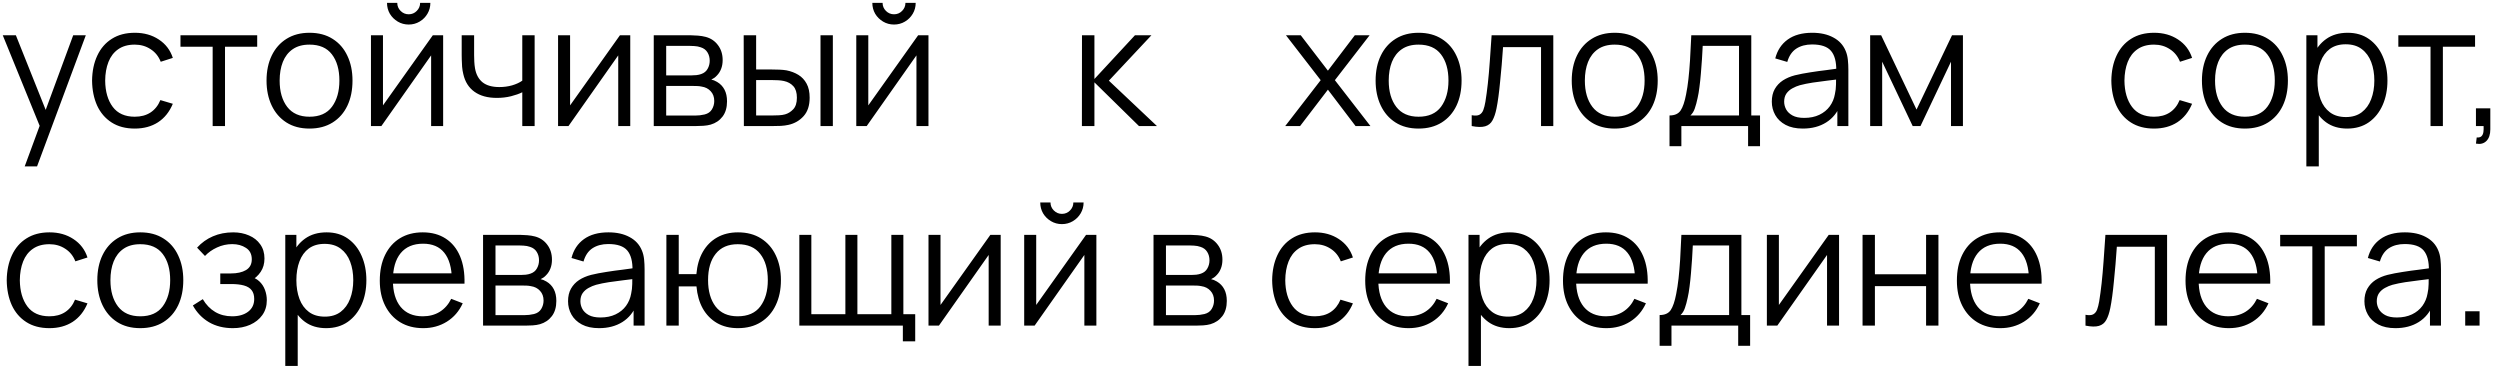<?xml version="1.0" encoding="UTF-8"?> <svg xmlns="http://www.w3.org/2000/svg" width="238" height="35" viewBox="0 0 238 35" fill="none"><path d="M2.352 15.84L4.024 11.304L4.048 12.648L0.264 3.36H1.512L4.616 11.128H4.104L6.968 3.36H8.168L3.528 15.84H2.352ZM12.829 12.24C11.96 12.24 11.224 12.045 10.621 11.656C10.018 11.267 9.56 10.731 9.245 10.048C8.936 9.36 8.776 8.571 8.765 7.68C8.776 6.773 8.941 5.979 9.261 5.296C9.581 4.608 10.042 4.075 10.645 3.696C11.248 3.312 11.978 3.12 12.837 3.12C13.712 3.12 14.472 3.333 15.117 3.76C15.768 4.187 16.213 4.771 16.453 5.512L15.301 5.88C15.098 5.363 14.776 4.963 14.333 4.68C13.896 4.392 13.394 4.248 12.829 4.248C12.194 4.248 11.669 4.395 11.253 4.688C10.837 4.976 10.528 5.379 10.325 5.896C10.122 6.413 10.018 7.008 10.013 7.68C10.024 8.715 10.264 9.547 10.733 10.176C11.202 10.8 11.901 11.112 12.829 11.112C13.416 11.112 13.914 10.979 14.325 10.712C14.741 10.44 15.056 10.045 15.269 9.528L16.453 9.88C16.133 10.648 15.664 11.235 15.045 11.64C14.426 12.04 13.688 12.24 12.829 12.24ZM20.245 12V4.448H17.181V3.36H24.485V4.448H21.421V12H20.245ZM29.462 12.24C28.604 12.24 27.87 12.045 27.262 11.656C26.654 11.267 26.188 10.728 25.862 10.04C25.537 9.352 25.374 8.563 25.374 7.672C25.374 6.765 25.54 5.971 25.87 5.288C26.201 4.605 26.67 4.075 27.278 3.696C27.892 3.312 28.62 3.12 29.462 3.12C30.326 3.12 31.062 3.315 31.67 3.704C32.284 4.088 32.75 4.624 33.07 5.312C33.396 5.995 33.558 6.781 33.558 7.672C33.558 8.579 33.396 9.376 33.07 10.064C32.745 10.747 32.276 11.28 31.662 11.664C31.049 12.048 30.316 12.24 29.462 12.24ZM29.462 11.112C30.422 11.112 31.137 10.795 31.606 10.16C32.076 9.52 32.31 8.691 32.31 7.672C32.31 6.627 32.073 5.795 31.598 5.176C31.129 4.557 30.417 4.248 29.462 4.248C28.817 4.248 28.284 4.395 27.862 4.688C27.446 4.976 27.134 5.379 26.926 5.896C26.724 6.408 26.622 7 26.622 7.672C26.622 8.712 26.862 9.547 27.342 10.176C27.822 10.8 28.529 11.112 29.462 11.112ZM38.907 2.336C38.529 2.336 38.182 2.243 37.867 2.056C37.553 1.869 37.302 1.621 37.115 1.312C36.934 0.997 36.843 0.651 36.843 0.272H37.819C37.819 0.571 37.926 0.827 38.139 1.04C38.352 1.253 38.608 1.36 38.907 1.36C39.211 1.36 39.467 1.253 39.675 1.04C39.889 0.827 39.995 0.571 39.995 0.272H40.971C40.971 0.651 40.878 0.997 40.691 1.312C40.51 1.621 40.262 1.869 39.947 2.056C39.633 2.243 39.286 2.336 38.907 2.336ZM42.187 3.36V12H41.043V5.272L36.307 12H35.315V3.36H36.459V10.032L41.203 3.36H42.187ZM49.721 12V8.784C49.432 8.928 49.078 9.053 48.657 9.16C48.235 9.267 47.782 9.32 47.297 9.32C46.422 9.32 45.712 9.125 45.169 8.736C44.624 8.347 44.27 7.784 44.105 7.048C44.051 6.829 44.014 6.597 43.992 6.352C43.977 6.107 43.966 5.885 43.961 5.688C43.955 5.491 43.953 5.349 43.953 5.264V3.36H45.136V5.264C45.136 5.44 45.142 5.64 45.153 5.864C45.163 6.088 45.187 6.307 45.224 6.52C45.331 7.101 45.571 7.541 45.944 7.84C46.323 8.139 46.854 8.288 47.536 8.288C47.963 8.288 48.366 8.235 48.745 8.128C49.129 8.016 49.454 7.867 49.721 7.68V3.36H50.897V12H49.721ZM60 3.36V12H58.856V5.272L54.12 12H53.128V3.36H54.272V10.032L59.016 3.36H60ZM62.237 12V3.36H65.797C65.978 3.36 66.197 3.371 66.453 3.392C66.714 3.413 66.957 3.453 67.181 3.512C67.666 3.64 68.056 3.901 68.349 4.296C68.648 4.691 68.797 5.165 68.797 5.72C68.797 6.029 68.749 6.307 68.653 6.552C68.562 6.792 68.432 7 68.261 7.176C68.181 7.267 68.093 7.347 67.997 7.416C67.901 7.48 67.808 7.533 67.717 7.576C67.888 7.608 68.072 7.683 68.269 7.8C68.578 7.981 68.813 8.227 68.973 8.536C69.133 8.84 69.213 9.211 69.213 9.648C69.213 10.24 69.072 10.723 68.789 11.096C68.506 11.469 68.128 11.725 67.653 11.864C67.44 11.923 67.208 11.96 66.957 11.976C66.712 11.992 66.48 12 66.261 12H62.237ZM63.421 11H66.205C66.317 11 66.458 10.992 66.629 10.976C66.8 10.955 66.952 10.928 67.085 10.896C67.4 10.816 67.629 10.656 67.773 10.416C67.922 10.171 67.997 9.904 67.997 9.616C67.997 9.237 67.885 8.928 67.661 8.688C67.442 8.443 67.149 8.293 66.781 8.24C66.658 8.213 66.53 8.197 66.397 8.192C66.264 8.187 66.144 8.184 66.037 8.184H63.421V11ZM63.421 7.176H65.837C65.976 7.176 66.13 7.168 66.301 7.152C66.477 7.131 66.629 7.096 66.757 7.048C67.034 6.952 67.237 6.787 67.365 6.552C67.498 6.317 67.565 6.061 67.565 5.784C67.565 5.48 67.493 5.213 67.349 4.984C67.21 4.755 67 4.595 66.717 4.504C66.525 4.435 66.317 4.395 66.093 4.384C65.874 4.373 65.736 4.368 65.677 4.368H63.421V7.176ZM70.816 12L70.799 3.36H71.984V6.616H73.487C73.738 6.616 73.984 6.621 74.224 6.632C74.463 6.643 74.68 6.664 74.871 6.696C75.298 6.781 75.677 6.925 76.007 7.128C76.338 7.331 76.6 7.611 76.791 7.968C76.984 8.32 77.079 8.765 77.079 9.304C77.079 10.045 76.888 10.629 76.504 11.056C76.12 11.483 75.637 11.76 75.055 11.888C74.837 11.936 74.6 11.968 74.344 11.984C74.088 11.995 73.837 12 73.591 12H70.816ZM71.984 10.992H73.543C73.719 10.992 73.919 10.987 74.144 10.976C74.368 10.965 74.565 10.936 74.736 10.888C75.023 10.808 75.282 10.648 75.511 10.408C75.746 10.163 75.864 9.795 75.864 9.304C75.864 8.819 75.751 8.453 75.528 8.208C75.303 7.957 75.005 7.792 74.632 7.712C74.461 7.675 74.279 7.651 74.088 7.64C73.901 7.629 73.719 7.624 73.543 7.624H71.984V10.992ZM78.112 12V3.36H79.287V12H78.112ZM85.11 2.336C84.732 2.336 84.385 2.243 84.07 2.056C83.756 1.869 83.505 1.621 83.318 1.312C83.137 0.997 83.046 0.651 83.046 0.272H84.022C84.022 0.571 84.129 0.827 84.342 1.04C84.556 1.253 84.812 1.36 85.11 1.36C85.414 1.36 85.67 1.253 85.878 1.04C86.092 0.827 86.198 0.571 86.198 0.272H87.174C87.174 0.651 87.081 0.997 86.894 1.312C86.713 1.621 86.465 1.869 86.15 2.056C85.836 2.243 85.489 2.336 85.11 2.336ZM88.39 3.36V12H87.246V5.272L82.51 12H81.518V3.36H82.662V10.032L87.406 3.36H88.39ZM102.997 12L103.005 3.36H104.189V7.52L108.045 3.36H109.613L105.565 7.68L110.141 12H108.429L104.189 7.84V12H102.997ZM122.353 12L125.729 7.632L122.425 3.36H123.833L126.417 6.728L128.977 3.36H130.385L127.081 7.632L130.465 12H129.049L126.417 8.536L123.769 12H122.353ZM135.046 12.24C134.187 12.24 133.454 12.045 132.846 11.656C132.238 11.267 131.771 10.728 131.446 10.04C131.12 9.352 130.958 8.563 130.958 7.672C130.958 6.765 131.123 5.971 131.454 5.288C131.784 4.605 132.254 4.075 132.862 3.696C133.475 3.312 134.203 3.12 135.046 3.12C135.91 3.12 136.646 3.315 137.254 3.704C137.867 4.088 138.334 4.624 138.654 5.312C138.979 5.995 139.142 6.781 139.142 7.672C139.142 8.579 138.979 9.376 138.654 10.064C138.328 10.747 137.859 11.28 137.246 11.664C136.632 12.048 135.899 12.24 135.046 12.24ZM135.046 11.112C136.006 11.112 136.72 10.795 137.19 10.16C137.659 9.52 137.894 8.691 137.894 7.672C137.894 6.627 137.656 5.795 137.182 5.176C136.712 4.557 136 4.248 135.046 4.248C134.4 4.248 133.867 4.395 133.446 4.688C133.03 4.976 132.718 5.379 132.51 5.896C132.307 6.408 132.206 7 132.206 7.672C132.206 8.712 132.446 9.547 132.926 10.176C133.406 10.8 134.112 11.112 135.046 11.112ZM140.106 12V10.968C140.426 11.027 140.669 11.013 140.834 10.928C141.005 10.837 141.13 10.688 141.21 10.48C141.29 10.267 141.357 10.003 141.41 9.688C141.496 9.165 141.573 8.589 141.642 7.96C141.712 7.331 141.773 6.637 141.826 5.88C141.885 5.117 141.944 4.277 142.002 3.36H147.874V12H146.706V4.488H143.09C143.053 5.053 143.01 5.616 142.962 6.176C142.914 6.736 142.864 7.275 142.81 7.792C142.762 8.304 142.709 8.776 142.65 9.208C142.592 9.64 142.53 10.013 142.466 10.328C142.37 10.803 142.242 11.181 142.082 11.464C141.928 11.747 141.696 11.933 141.386 12.024C141.077 12.115 140.65 12.107 140.106 12ZM153.718 12.24C152.859 12.24 152.126 12.045 151.518 11.656C150.91 11.267 150.443 10.728 150.118 10.04C149.792 9.352 149.63 8.563 149.63 7.672C149.63 6.765 149.795 5.971 150.126 5.288C150.456 4.605 150.926 4.075 151.534 3.696C152.147 3.312 152.875 3.12 153.718 3.12C154.582 3.12 155.318 3.315 155.926 3.704C156.539 4.088 157.006 4.624 157.326 5.312C157.651 5.995 157.814 6.781 157.814 7.672C157.814 8.579 157.651 9.376 157.326 10.064C157 10.747 156.531 11.28 155.918 11.664C155.304 12.048 154.571 12.24 153.718 12.24ZM153.718 11.112C154.678 11.112 155.392 10.795 155.862 10.16C156.331 9.52 156.566 8.691 156.566 7.672C156.566 6.627 156.328 5.795 155.854 5.176C155.384 4.557 154.672 4.248 153.718 4.248C153.072 4.248 152.539 4.395 152.118 4.688C151.702 4.976 151.39 5.379 151.182 5.896C150.979 6.408 150.878 7 150.878 7.672C150.878 8.712 151.118 9.547 151.598 10.176C152.078 10.8 152.784 11.112 153.718 11.112ZM158.938 13.92V10.992C159.429 10.992 159.781 10.835 159.994 10.52C160.208 10.2 160.381 9.691 160.514 8.992C160.605 8.539 160.68 8.051 160.738 7.528C160.797 7.005 160.848 6.408 160.89 5.736C160.933 5.059 160.973 4.267 161.01 3.36H166.722V10.992H167.554V13.92H166.418V12H160.066V13.92H158.938ZM160.93 10.992H165.554V4.368H162.098C162.082 4.773 162.058 5.203 162.026 5.656C162 6.109 161.965 6.563 161.922 7.016C161.885 7.469 161.84 7.896 161.786 8.296C161.738 8.691 161.68 9.037 161.61 9.336C161.53 9.72 161.442 10.048 161.346 10.32C161.256 10.592 161.117 10.816 160.93 10.992ZM171.628 12.24C170.978 12.24 170.431 12.123 169.988 11.888C169.551 11.653 169.223 11.341 169.004 10.952C168.786 10.563 168.676 10.139 168.676 9.68C168.676 9.211 168.77 8.811 168.956 8.48C169.148 8.144 169.407 7.869 169.732 7.656C170.063 7.443 170.444 7.28 170.876 7.168C171.314 7.061 171.796 6.968 172.324 6.888C172.858 6.803 173.378 6.731 173.884 6.672C174.396 6.608 174.844 6.547 175.228 6.488L174.812 6.744C174.828 5.891 174.663 5.259 174.316 4.848C173.97 4.437 173.367 4.232 172.508 4.232C171.916 4.232 171.415 4.365 171.004 4.632C170.599 4.899 170.314 5.32 170.148 5.896L169.004 5.56C169.202 4.787 169.599 4.187 170.196 3.76C170.794 3.333 171.57 3.12 172.524 3.12C173.314 3.12 173.983 3.269 174.532 3.568C175.087 3.861 175.479 4.288 175.708 4.848C175.815 5.099 175.884 5.379 175.916 5.688C175.948 5.997 175.964 6.312 175.964 6.632V12H174.916V9.832L175.22 9.96C174.927 10.701 174.471 11.267 173.852 11.656C173.234 12.045 172.492 12.24 171.628 12.24ZM171.764 11.224C172.314 11.224 172.794 11.125 173.204 10.928C173.615 10.731 173.946 10.461 174.196 10.12C174.447 9.773 174.61 9.384 174.684 8.952C174.748 8.675 174.783 8.371 174.788 8.04C174.794 7.704 174.796 7.453 174.796 7.288L175.244 7.52C174.844 7.573 174.41 7.627 173.94 7.68C173.476 7.733 173.018 7.795 172.564 7.864C172.116 7.933 171.711 8.016 171.348 8.112C171.103 8.181 170.866 8.28 170.636 8.408C170.407 8.531 170.218 8.696 170.068 8.904C169.924 9.112 169.852 9.371 169.852 9.68C169.852 9.931 169.914 10.173 170.036 10.408C170.164 10.643 170.367 10.837 170.644 10.992C170.927 11.147 171.3 11.224 171.764 11.224ZM178.039 12V3.36H179.087L182.455 10.432L185.831 3.36H186.871V12H185.735V5.872L182.831 12H182.087L179.183 5.872V12H178.039ZM205.063 12.24C204.194 12.24 203.458 12.045 202.855 11.656C202.253 11.267 201.794 10.731 201.479 10.048C201.17 9.36 201.01 8.571 200.999 7.68C201.01 6.773 201.175 5.979 201.495 5.296C201.815 4.608 202.277 4.075 202.879 3.696C203.482 3.312 204.213 3.12 205.071 3.12C205.946 3.12 206.706 3.333 207.351 3.76C208.002 4.187 208.447 4.771 208.687 5.512L207.535 5.88C207.333 5.363 207.01 4.963 206.567 4.68C206.13 4.392 205.629 4.248 205.063 4.248C204.429 4.248 203.903 4.395 203.487 4.688C203.071 4.976 202.762 5.379 202.559 5.896C202.357 6.413 202.253 7.008 202.247 7.68C202.258 8.715 202.498 9.547 202.967 10.176C203.437 10.8 204.135 11.112 205.063 11.112C205.65 11.112 206.149 10.979 206.559 10.712C206.975 10.44 207.29 10.045 207.503 9.528L208.687 9.88C208.367 10.648 207.898 11.235 207.279 11.64C206.661 12.04 205.922 12.24 205.063 12.24ZM213.712 12.24C212.854 12.24 212.12 12.045 211.512 11.656C210.904 11.267 210.438 10.728 210.112 10.04C209.787 9.352 209.624 8.563 209.624 7.672C209.624 6.765 209.79 5.971 210.12 5.288C210.451 4.605 210.92 4.075 211.528 3.696C212.142 3.312 212.87 3.12 213.712 3.12C214.576 3.12 215.312 3.315 215.92 3.704C216.534 4.088 217 4.624 217.32 5.312C217.646 5.995 217.808 6.781 217.808 7.672C217.808 8.579 217.646 9.376 217.32 10.064C216.995 10.747 216.526 11.28 215.912 11.664C215.299 12.048 214.566 12.24 213.712 12.24ZM213.712 11.112C214.672 11.112 215.387 10.795 215.856 10.16C216.326 9.52 216.56 8.691 216.56 7.672C216.56 6.627 216.323 5.795 215.848 5.176C215.379 4.557 214.667 4.248 213.712 4.248C213.067 4.248 212.534 4.395 212.112 4.688C211.696 4.976 211.384 5.379 211.176 5.896C210.974 6.408 210.872 7 210.872 7.672C210.872 8.712 211.112 9.547 211.592 10.176C212.072 10.8 212.779 11.112 213.712 11.112ZM223.453 12.24C222.658 12.24 221.986 12.04 221.437 11.64C220.888 11.235 220.472 10.688 220.189 10C219.906 9.307 219.765 8.531 219.765 7.672C219.765 6.797 219.906 6.019 220.189 5.336C220.477 4.648 220.898 4.107 221.453 3.712C222.008 3.317 222.69 3.12 223.501 3.12C224.29 3.12 224.968 3.32 225.533 3.72C226.098 4.12 226.53 4.664 226.829 5.352C227.133 6.04 227.285 6.813 227.285 7.672C227.285 8.536 227.133 9.312 226.829 10C226.525 10.688 226.088 11.235 225.517 11.64C224.946 12.04 224.258 12.24 223.453 12.24ZM219.565 15.84V3.36H220.621V9.864H220.749V15.84H219.565ZM223.333 11.144C223.936 11.144 224.437 10.992 224.837 10.688C225.237 10.384 225.536 9.971 225.733 9.448C225.936 8.92 226.037 8.328 226.037 7.672C226.037 7.021 225.938 6.435 225.741 5.912C225.544 5.389 225.242 4.976 224.837 4.672C224.437 4.368 223.928 4.216 223.309 4.216C222.706 4.216 222.205 4.363 221.805 4.656C221.41 4.949 221.114 5.357 220.917 5.88C220.72 6.397 220.621 6.995 220.621 7.672C220.621 8.339 220.72 8.936 220.917 9.464C221.114 9.987 221.413 10.397 221.813 10.696C222.213 10.995 222.72 11.144 223.333 11.144ZM231.386 12V4.448H228.322V3.36H235.626V4.448H232.562V12H231.386ZM235.71 13.672L235.782 13.088C235.995 13.104 236.15 13.061 236.246 12.96C236.342 12.859 236.401 12.723 236.422 12.552C236.443 12.381 236.449 12.197 236.438 12H235.71V10.312H237.078V12.32C237.078 12.811 236.953 13.179 236.702 13.424C236.457 13.669 236.126 13.752 235.71 13.672ZM4.704 31.24C3.835 31.24 3.099 31.045 2.496 30.656C1.893 30.267 1.435 29.731 1.12 29.048C0.811 28.36 0.651 27.571 0.64 26.68C0.651 25.773 0.816 24.979 1.136 24.296C1.456 23.608 1.917 23.075 2.52 22.696C3.123 22.312 3.853 22.12 4.712 22.12C5.587 22.12 6.347 22.333 6.992 22.76C7.643 23.187 8.088 23.771 8.328 24.512L7.176 24.88C6.973 24.363 6.651 23.963 6.208 23.68C5.771 23.392 5.269 23.248 4.704 23.248C4.069 23.248 3.544 23.395 3.128 23.688C2.712 23.976 2.403 24.379 2.2 24.896C1.997 25.413 1.893 26.008 1.888 26.68C1.899 27.715 2.139 28.547 2.608 29.176C3.077 29.8 3.776 30.112 4.704 30.112C5.291 30.112 5.789 29.979 6.2 29.712C6.616 29.44 6.931 29.045 7.144 28.528L8.328 28.88C8.008 29.648 7.539 30.235 6.92 30.64C6.301 31.04 5.563 31.24 4.704 31.24ZM13.353 31.24C12.494 31.24 11.761 31.045 11.153 30.656C10.545 30.267 10.078 29.728 9.753 29.04C9.428 28.352 9.265 27.563 9.265 26.672C9.265 25.765 9.43 24.971 9.761 24.288C10.092 23.605 10.561 23.075 11.169 22.696C11.782 22.312 12.51 22.12 13.353 22.12C14.217 22.12 14.953 22.315 15.561 22.704C16.174 23.088 16.641 23.624 16.961 24.312C17.286 24.995 17.449 25.781 17.449 26.672C17.449 27.579 17.286 28.376 16.961 29.064C16.636 29.747 16.166 30.28 15.553 30.664C14.94 31.048 14.206 31.24 13.353 31.24ZM13.353 30.112C14.313 30.112 15.028 29.795 15.497 29.16C15.966 28.52 16.201 27.691 16.201 26.672C16.201 25.627 15.964 24.795 15.489 24.176C15.02 23.557 14.308 23.248 13.353 23.248C12.708 23.248 12.174 23.395 11.753 23.688C11.337 23.976 11.025 24.379 10.817 24.896C10.614 25.408 10.513 26 10.513 26.672C10.513 27.712 10.753 28.547 11.233 29.176C11.713 29.8 12.42 30.112 13.353 30.112ZM22.169 31.24C21.3 31.24 20.54 31.051 19.89 30.672C19.244 30.288 18.735 29.757 18.361 29.08L19.305 28.48C19.62 29.013 20.012 29.419 20.482 29.696C20.951 29.973 21.489 30.112 22.098 30.112C22.732 30.112 23.241 29.965 23.625 29.672C24.009 29.379 24.201 28.976 24.201 28.464C24.201 28.112 24.119 27.832 23.953 27.624C23.794 27.416 23.548 27.267 23.218 27.176C22.892 27.085 22.484 27.04 21.994 27.04H20.97V26.032H21.977C22.575 26.032 23.055 25.925 23.418 25.712C23.785 25.493 23.97 25.152 23.97 24.688C23.97 24.197 23.785 23.835 23.418 23.6C23.055 23.36 22.62 23.24 22.113 23.24C21.602 23.24 21.116 23.347 20.657 23.56C20.204 23.768 19.823 24.037 19.514 24.368L18.762 23.576C19.194 23.101 19.698 22.741 20.273 22.496C20.855 22.245 21.497 22.12 22.201 22.12C22.756 22.12 23.258 22.219 23.706 22.416C24.159 22.608 24.516 22.891 24.777 23.264C25.044 23.637 25.177 24.085 25.177 24.608C25.177 25.099 25.058 25.523 24.817 25.88C24.583 26.237 24.25 26.533 23.817 26.768L23.753 26.328C24.127 26.397 24.436 26.547 24.681 26.776C24.927 27.005 25.108 27.28 25.226 27.6C25.343 27.92 25.401 28.245 25.401 28.576C25.401 29.125 25.258 29.6 24.97 30C24.687 30.395 24.3 30.701 23.809 30.92C23.324 31.133 22.777 31.24 22.169 31.24ZM31.047 31.24C30.252 31.24 29.58 31.04 29.031 30.64C28.482 30.235 28.066 29.688 27.783 29C27.5 28.307 27.359 27.531 27.359 26.672C27.359 25.797 27.5 25.019 27.783 24.336C28.071 23.648 28.492 23.107 29.047 22.712C29.602 22.317 30.284 22.12 31.095 22.12C31.884 22.12 32.562 22.32 33.127 22.72C33.692 23.12 34.124 23.664 34.423 24.352C34.727 25.04 34.879 25.813 34.879 26.672C34.879 27.536 34.727 28.312 34.423 29C34.119 29.688 33.681 30.235 33.111 30.64C32.54 31.04 31.852 31.24 31.047 31.24ZM27.159 34.84V22.36H28.215V28.864H28.343V34.84H27.159ZM30.927 30.144C31.529 30.144 32.031 29.992 32.431 29.688C32.831 29.384 33.13 28.971 33.327 28.448C33.529 27.92 33.631 27.328 33.631 26.672C33.631 26.021 33.532 25.435 33.335 24.912C33.138 24.389 32.836 23.976 32.431 23.672C32.031 23.368 31.521 23.216 30.903 23.216C30.3 23.216 29.799 23.363 29.399 23.656C29.004 23.949 28.708 24.357 28.511 24.88C28.314 25.397 28.215 25.995 28.215 26.672C28.215 27.339 28.314 27.936 28.511 28.464C28.708 28.987 29.007 29.397 29.407 29.696C29.807 29.995 30.314 30.144 30.927 30.144ZM40.292 31.24C39.449 31.24 38.718 31.053 38.1 30.68C37.486 30.307 37.009 29.781 36.668 29.104C36.326 28.427 36.156 27.632 36.156 26.72C36.156 25.776 36.324 24.96 36.66 24.272C36.996 23.584 37.468 23.053 38.076 22.68C38.689 22.307 39.412 22.12 40.244 22.12C41.097 22.12 41.825 22.317 42.428 22.712C43.03 23.101 43.486 23.661 43.796 24.392C44.105 25.123 44.246 25.995 44.22 27.008H43.02V26.592C42.998 25.472 42.756 24.627 42.292 24.056C41.833 23.485 41.161 23.2 40.276 23.2C39.348 23.2 38.636 23.501 38.14 24.104C37.649 24.707 37.404 25.565 37.404 26.68C37.404 27.768 37.649 28.613 38.14 29.216C38.636 29.813 39.337 30.112 40.244 30.112C40.862 30.112 41.401 29.971 41.86 29.688C42.324 29.4 42.689 28.987 42.956 28.448L44.052 28.872C43.71 29.624 43.206 30.208 42.54 30.624C41.878 31.035 41.129 31.24 40.292 31.24ZM36.988 27.008V26.024H43.588V27.008H36.988ZM45.987 31V22.36H49.547C49.728 22.36 49.947 22.371 50.203 22.392C50.464 22.413 50.707 22.453 50.931 22.512C51.416 22.64 51.806 22.901 52.099 23.296C52.398 23.691 52.547 24.165 52.547 24.72C52.547 25.029 52.499 25.307 52.403 25.552C52.312 25.792 52.182 26 52.011 26.176C51.931 26.267 51.843 26.347 51.747 26.416C51.651 26.48 51.558 26.533 51.467 26.576C51.638 26.608 51.822 26.683 52.019 26.8C52.328 26.981 52.563 27.227 52.723 27.536C52.883 27.84 52.963 28.211 52.963 28.648C52.963 29.24 52.822 29.723 52.539 30.096C52.256 30.469 51.878 30.725 51.403 30.864C51.19 30.923 50.958 30.96 50.707 30.976C50.462 30.992 50.23 31 50.011 31H45.987ZM47.171 30H49.955C50.067 30 50.208 29.992 50.379 29.976C50.55 29.955 50.702 29.928 50.835 29.896C51.15 29.816 51.379 29.656 51.523 29.416C51.672 29.171 51.747 28.904 51.747 28.616C51.747 28.237 51.635 27.928 51.411 27.688C51.192 27.443 50.899 27.293 50.531 27.24C50.408 27.213 50.28 27.197 50.147 27.192C50.014 27.187 49.894 27.184 49.787 27.184H47.171V30ZM47.171 26.176H49.587C49.726 26.176 49.88 26.168 50.051 26.152C50.227 26.131 50.379 26.096 50.507 26.048C50.784 25.952 50.987 25.787 51.115 25.552C51.248 25.317 51.315 25.061 51.315 24.784C51.315 24.48 51.243 24.213 51.099 23.984C50.96 23.755 50.75 23.595 50.467 23.504C50.275 23.435 50.067 23.395 49.843 23.384C49.624 23.373 49.486 23.368 49.427 23.368H47.171V26.176ZM57.029 31.24C56.379 31.24 55.832 31.123 55.389 30.888C54.952 30.653 54.624 30.341 54.406 29.952C54.187 29.563 54.078 29.139 54.078 28.68C54.078 28.211 54.171 27.811 54.358 27.48C54.55 27.144 54.808 26.869 55.133 26.656C55.464 26.443 55.846 26.28 56.278 26.168C56.715 26.061 57.197 25.968 57.725 25.888C58.259 25.803 58.779 25.731 59.285 25.672C59.797 25.608 60.245 25.547 60.63 25.488L60.214 25.744C60.23 24.891 60.064 24.259 59.718 23.848C59.371 23.437 58.768 23.232 57.91 23.232C57.318 23.232 56.816 23.365 56.406 23.632C56 23.899 55.715 24.32 55.55 24.896L54.406 24.56C54.603 23.787 55 23.187 55.597 22.76C56.195 22.333 56.971 22.12 57.925 22.12C58.715 22.12 59.384 22.269 59.934 22.568C60.488 22.861 60.88 23.288 61.109 23.848C61.216 24.099 61.285 24.379 61.318 24.688C61.349 24.997 61.365 25.312 61.365 25.632V31H60.318V28.832L60.621 28.96C60.328 29.701 59.872 30.267 59.254 30.656C58.635 31.045 57.894 31.24 57.029 31.24ZM57.166 30.224C57.715 30.224 58.195 30.125 58.605 29.928C59.016 29.731 59.347 29.461 59.597 29.12C59.848 28.773 60.011 28.384 60.086 27.952C60.15 27.675 60.184 27.371 60.19 27.04C60.195 26.704 60.197 26.453 60.197 26.288L60.645 26.52C60.245 26.573 59.811 26.627 59.342 26.68C58.877 26.733 58.419 26.795 57.965 26.864C57.517 26.933 57.112 27.016 56.749 27.112C56.504 27.181 56.267 27.28 56.038 27.408C55.808 27.531 55.619 27.696 55.469 27.904C55.325 28.112 55.254 28.371 55.254 28.68C55.254 28.931 55.315 29.173 55.438 29.408C55.566 29.643 55.768 29.837 56.045 29.992C56.328 30.147 56.702 30.224 57.166 30.224ZM70.248 31.24C69.486 31.24 68.822 31.077 68.256 30.752C67.691 30.421 67.24 29.96 66.904 29.368C66.573 28.771 66.374 28.069 66.304 27.264H64.616V31H63.44V22.36H64.616V26.096H66.296C66.365 25.28 66.568 24.576 66.904 23.984C67.246 23.387 67.699 22.928 68.264 22.608C68.835 22.283 69.499 22.12 70.256 22.12C71.115 22.12 71.848 22.315 72.456 22.704C73.07 23.093 73.536 23.629 73.856 24.312C74.181 24.995 74.344 25.779 74.344 26.664C74.344 27.571 74.179 28.368 73.848 29.056C73.523 29.744 73.053 30.28 72.44 30.664C71.832 31.048 71.102 31.24 70.248 31.24ZM70.224 30.112C71.195 30.112 71.915 29.797 72.384 29.168C72.859 28.533 73.096 27.701 73.096 26.672C73.096 25.621 72.856 24.789 72.376 24.176C71.901 23.557 71.187 23.248 70.232 23.248C69.32 23.248 68.621 23.552 68.136 24.16C67.651 24.763 67.408 25.597 67.408 26.664C67.408 27.709 67.645 28.547 68.12 29.176C68.6 29.8 69.302 30.112 70.224 30.112ZM85.952 32.496V31H76.096V22.36H77.24V29.912H80.48V22.36H81.624V29.912H84.856V22.36H86V29.912H87.128V32.496H85.952ZM95.265 22.36V31H94.121V24.272L89.385 31H88.393V22.36H89.537V29.032L94.281 22.36H95.265ZM101.095 21.336C100.716 21.336 100.369 21.243 100.055 21.056C99.74 20.869 99.489 20.621 99.303 20.312C99.121 19.997 99.031 19.651 99.031 19.272H100.007C100.007 19.571 100.113 19.827 100.327 20.04C100.54 20.253 100.796 20.36 101.095 20.36C101.399 20.36 101.655 20.253 101.863 20.04C102.076 19.827 102.183 19.571 102.183 19.272H103.159C103.159 19.651 103.065 19.997 102.879 20.312C102.697 20.621 102.449 20.869 102.135 21.056C101.82 21.243 101.473 21.336 101.095 21.336ZM104.375 22.36V31H103.231V24.272L98.495 31H97.503V22.36H98.647V29.032L103.391 22.36H104.375ZM109.815 31V22.36H113.375C113.556 22.36 113.775 22.371 114.031 22.392C114.292 22.413 114.535 22.453 114.759 22.512C115.244 22.64 115.634 22.901 115.927 23.296C116.226 23.691 116.375 24.165 116.375 24.72C116.375 25.029 116.327 25.307 116.231 25.552C116.14 25.792 116.01 26 115.839 26.176C115.759 26.267 115.671 26.347 115.575 26.416C115.479 26.48 115.386 26.533 115.295 26.576C115.466 26.608 115.65 26.683 115.847 26.8C116.156 26.981 116.391 27.227 116.551 27.536C116.711 27.84 116.791 28.211 116.791 28.648C116.791 29.24 116.65 29.723 116.367 30.096C116.084 30.469 115.706 30.725 115.231 30.864C115.018 30.923 114.786 30.96 114.535 30.976C114.29 30.992 114.058 31 113.839 31H109.815ZM110.999 30H113.783C113.895 30 114.036 29.992 114.207 29.976C114.378 29.955 114.53 29.928 114.663 29.896C114.978 29.816 115.207 29.656 115.351 29.416C115.5 29.171 115.575 28.904 115.575 28.616C115.575 28.237 115.463 27.928 115.239 27.688C115.02 27.443 114.727 27.293 114.359 27.24C114.236 27.213 114.108 27.197 113.975 27.192C113.842 27.187 113.722 27.184 113.615 27.184H110.999V30ZM110.999 26.176H113.415C113.554 26.176 113.708 26.168 113.879 26.152C114.055 26.131 114.207 26.096 114.335 26.048C114.612 25.952 114.815 25.787 114.943 25.552C115.076 25.317 115.143 25.061 115.143 24.784C115.143 24.48 115.071 24.213 114.927 23.984C114.788 23.755 114.578 23.595 114.295 23.504C114.103 23.435 113.895 23.395 113.671 23.384C113.452 23.373 113.314 23.368 113.255 23.368H110.999V26.176ZM125.173 31.24C124.303 31.24 123.567 31.045 122.965 30.656C122.362 30.267 121.903 29.731 121.589 29.048C121.279 28.36 121.119 27.571 121.109 26.68C121.119 25.773 121.285 24.979 121.605 24.296C121.925 23.608 122.386 23.075 122.989 22.696C123.591 22.312 124.322 22.12 125.181 22.12C126.055 22.12 126.815 22.333 127.461 22.76C128.111 23.187 128.557 23.771 128.797 24.512L127.645 24.88C127.442 24.363 127.119 23.963 126.677 23.68C126.239 23.392 125.738 23.248 125.173 23.248C124.538 23.248 124.013 23.395 123.597 23.688C123.181 23.976 122.871 24.379 122.669 24.896C122.466 25.413 122.362 26.008 122.357 26.68C122.367 27.715 122.607 28.547 123.077 29.176C123.546 29.8 124.245 30.112 125.173 30.112C125.759 30.112 126.258 29.979 126.669 29.712C127.085 29.44 127.399 29.045 127.613 28.528L128.797 28.88C128.477 29.648 128.007 30.235 127.389 30.64C126.77 31.04 126.031 31.24 125.173 31.24ZM134.104 31.24C133.261 31.24 132.531 31.053 131.912 30.68C131.299 30.307 130.821 29.781 130.48 29.104C130.139 28.427 129.968 27.632 129.968 26.72C129.968 25.776 130.136 24.96 130.472 24.272C130.808 23.584 131.28 23.053 131.888 22.68C132.501 22.307 133.224 22.12 134.056 22.12C134.909 22.12 135.637 22.317 136.24 22.712C136.843 23.101 137.299 23.661 137.608 24.392C137.917 25.123 138.059 25.995 138.032 27.008H136.832V26.592C136.811 25.472 136.568 24.627 136.104 24.056C135.645 23.485 134.973 23.2 134.088 23.2C133.16 23.2 132.448 23.501 131.952 24.104C131.461 24.707 131.216 25.565 131.216 26.68C131.216 27.768 131.461 28.613 131.952 29.216C132.448 29.813 133.149 30.112 134.056 30.112C134.675 30.112 135.213 29.971 135.672 29.688C136.136 29.4 136.501 28.987 136.768 28.448L137.864 28.872C137.523 29.624 137.019 30.208 136.352 30.624C135.691 31.035 134.941 31.24 134.104 31.24ZM130.8 27.008V26.024H137.4V27.008H130.8ZM143.688 31.24C142.893 31.24 142.221 31.04 141.672 30.64C141.122 30.235 140.706 29.688 140.424 29C140.141 28.307 140 27.531 140 26.672C140 25.797 140.141 25.019 140.424 24.336C140.712 23.648 141.133 23.107 141.688 22.712C142.242 22.317 142.925 22.12 143.736 22.12C144.525 22.12 145.202 22.32 145.768 22.72C146.333 23.12 146.765 23.664 147.064 24.352C147.368 25.04 147.52 25.813 147.52 26.672C147.52 27.536 147.368 28.312 147.064 29C146.76 29.688 146.322 30.235 145.752 30.64C145.181 31.04 144.493 31.24 143.688 31.24ZM139.8 34.84V22.36H140.856V28.864H140.984V34.84H139.8ZM143.568 30.144C144.17 30.144 144.672 29.992 145.072 29.688C145.472 29.384 145.77 28.971 145.968 28.448C146.17 27.92 146.272 27.328 146.272 26.672C146.272 26.021 146.173 25.435 145.976 24.912C145.778 24.389 145.477 23.976 145.072 23.672C144.672 23.368 144.162 23.216 143.544 23.216C142.941 23.216 142.44 23.363 142.04 23.656C141.645 23.949 141.349 24.357 141.152 24.88C140.954 25.397 140.856 25.995 140.856 26.672C140.856 27.339 140.954 27.936 141.152 28.464C141.349 28.987 141.648 29.397 142.048 29.696C142.448 29.995 142.954 30.144 143.568 30.144ZM152.932 31.24C152.09 31.24 151.359 31.053 150.74 30.68C150.127 30.307 149.65 29.781 149.308 29.104C148.967 28.427 148.796 27.632 148.796 26.72C148.796 25.776 148.964 24.96 149.3 24.272C149.636 23.584 150.108 23.053 150.716 22.68C151.33 22.307 152.052 22.12 152.884 22.12C153.738 22.12 154.466 22.317 155.068 22.712C155.671 23.101 156.127 23.661 156.436 24.392C156.746 25.123 156.887 25.995 156.86 27.008H155.66V26.592C155.639 25.472 155.396 24.627 154.932 24.056C154.474 23.485 153.802 23.2 152.916 23.2C151.988 23.2 151.276 23.501 150.78 24.104C150.29 24.707 150.044 25.565 150.044 26.68C150.044 27.768 150.29 28.613 150.78 29.216C151.276 29.813 151.978 30.112 152.884 30.112C153.503 30.112 154.042 29.971 154.5 29.688C154.964 29.4 155.33 28.987 155.596 28.448L156.692 28.872C156.351 29.624 155.847 30.208 155.18 30.624C154.519 31.035 153.77 31.24 152.932 31.24ZM149.628 27.008V26.024H156.228V27.008H149.628ZM157.996 32.92V29.992C158.486 29.992 158.838 29.835 159.052 29.52C159.265 29.2 159.438 28.691 159.572 27.992C159.662 27.539 159.737 27.051 159.796 26.528C159.854 26.005 159.905 25.408 159.948 24.736C159.99 24.059 160.03 23.267 160.068 22.36H165.78V29.992H166.612V32.92H165.476V31H159.124V32.92H157.996ZM159.988 29.992H164.612V23.368H161.156C161.14 23.773 161.116 24.203 161.084 24.656C161.057 25.109 161.022 25.563 160.98 26.016C160.942 26.469 160.897 26.896 160.844 27.296C160.796 27.691 160.737 28.037 160.668 28.336C160.588 28.72 160.5 29.048 160.404 29.32C160.313 29.592 160.174 29.816 159.988 29.992ZM175.078 22.36V31H173.934V24.272L169.198 31H168.206V22.36H169.35V29.032L174.094 22.36H175.078ZM177.315 31V22.36H178.491V26.112H183.363V22.36H184.539V31H183.363V27.24H178.491V31H177.315ZM190.432 31.24C189.59 31.24 188.859 31.053 188.24 30.68C187.627 30.307 187.15 29.781 186.808 29.104C186.467 28.427 186.296 27.632 186.296 26.72C186.296 25.776 186.464 24.96 186.8 24.272C187.136 23.584 187.608 23.053 188.216 22.68C188.83 22.307 189.552 22.12 190.384 22.12C191.238 22.12 191.966 22.317 192.568 22.712C193.171 23.101 193.627 23.661 193.936 24.392C194.246 25.123 194.387 25.995 194.36 27.008H193.16V26.592C193.139 25.472 192.896 24.627 192.432 24.056C191.974 23.485 191.302 23.2 190.416 23.2C189.488 23.2 188.776 23.501 188.28 24.104C187.79 24.707 187.544 25.565 187.544 26.68C187.544 27.768 187.79 28.613 188.28 29.216C188.776 29.813 189.478 30.112 190.384 30.112C191.003 30.112 191.542 29.971 192 29.688C192.464 29.4 192.83 28.987 193.096 28.448L194.192 28.872C193.851 29.624 193.347 30.208 192.68 30.624C192.019 31.035 191.27 31.24 190.432 31.24ZM187.128 27.008V26.024H193.728V27.008H187.128ZM198.539 31V29.968C198.859 30.027 199.101 30.013 199.267 29.928C199.437 29.837 199.563 29.688 199.643 29.48C199.723 29.267 199.789 29.003 199.843 28.688C199.928 28.165 200.005 27.589 200.075 26.96C200.144 26.331 200.205 25.637 200.259 24.88C200.317 24.117 200.376 23.277 200.435 22.36H206.307V31H205.139V23.488H201.523C201.485 24.053 201.443 24.616 201.395 25.176C201.347 25.736 201.296 26.275 201.243 26.792C201.195 27.304 201.141 27.776 201.083 28.208C201.024 28.64 200.963 29.013 200.899 29.328C200.803 29.803 200.675 30.181 200.515 30.464C200.36 30.747 200.128 30.933 199.819 31.024C199.509 31.115 199.083 31.107 198.539 31ZM212.198 31.24C211.355 31.24 210.625 31.053 210.006 30.68C209.393 30.307 208.915 29.781 208.574 29.104C208.233 28.427 208.062 27.632 208.062 26.72C208.062 25.776 208.23 24.96 208.566 24.272C208.902 23.584 209.374 23.053 209.982 22.68C210.595 22.307 211.318 22.12 212.15 22.12C213.003 22.12 213.731 22.317 214.334 22.712C214.937 23.101 215.393 23.661 215.702 24.392C216.011 25.123 216.153 25.995 216.126 27.008H214.926V26.592C214.905 25.472 214.662 24.627 214.198 24.056C213.739 23.485 213.067 23.2 212.182 23.2C211.254 23.2 210.542 23.501 210.046 24.104C209.555 24.707 209.31 25.565 209.31 26.68C209.31 27.768 209.555 28.613 210.046 29.216C210.542 29.813 211.243 30.112 212.15 30.112C212.769 30.112 213.307 29.971 213.766 29.688C214.23 29.4 214.595 28.987 214.862 28.448L215.958 28.872C215.617 29.624 215.113 30.208 214.446 30.624C213.785 31.035 213.035 31.24 212.198 31.24ZM208.894 27.008V26.024H215.494V27.008H208.894ZM220.136 31V23.448H217.072V22.36H224.376V23.448H221.312V31H220.136ZM228.045 31.24C227.394 31.24 226.848 31.123 226.405 30.888C225.968 30.653 225.64 30.341 225.421 29.952C225.202 29.563 225.093 29.139 225.093 28.68C225.093 28.211 225.186 27.811 225.373 27.48C225.565 27.144 225.824 26.869 226.149 26.656C226.48 26.443 226.861 26.28 227.293 26.168C227.73 26.061 228.213 25.968 228.741 25.888C229.274 25.803 229.794 25.731 230.301 25.672C230.813 25.608 231.261 25.547 231.645 25.488L231.229 25.744C231.245 24.891 231.08 24.259 230.733 23.848C230.386 23.437 229.784 23.232 228.925 23.232C228.333 23.232 227.832 23.365 227.421 23.632C227.016 23.899 226.73 24.32 226.565 24.896L225.421 24.56C225.618 23.787 226.016 23.187 226.613 22.76C227.21 22.333 227.986 22.12 228.941 22.12C229.73 22.12 230.4 22.269 230.949 22.568C231.504 22.861 231.896 23.288 232.125 23.848C232.232 24.099 232.301 24.379 232.333 24.688C232.365 24.997 232.381 25.312 232.381 25.632V31H231.333V28.832L231.637 28.96C231.344 29.701 230.888 30.267 230.269 30.656C229.65 31.045 228.909 31.24 228.045 31.24ZM228.181 30.224C228.73 30.224 229.21 30.125 229.621 29.928C230.032 29.731 230.362 29.461 230.613 29.12C230.864 28.773 231.026 28.384 231.101 27.952C231.165 27.675 231.2 27.371 231.205 27.04C231.21 26.704 231.213 26.453 231.213 26.288L231.661 26.52C231.261 26.573 230.826 26.627 230.357 26.68C229.893 26.733 229.434 26.795 228.981 26.864C228.533 26.933 228.128 27.016 227.765 27.112C227.52 27.181 227.282 27.28 227.053 27.408C226.824 27.531 226.634 27.696 226.485 27.904C226.341 28.112 226.269 28.371 226.269 28.68C226.269 28.931 226.33 29.173 226.453 29.408C226.581 29.643 226.784 29.837 227.061 29.992C227.344 30.147 227.717 30.224 228.181 30.224ZM234.688 31V29.632H236.056V31H234.688Z" fill="black"></path></svg> 
